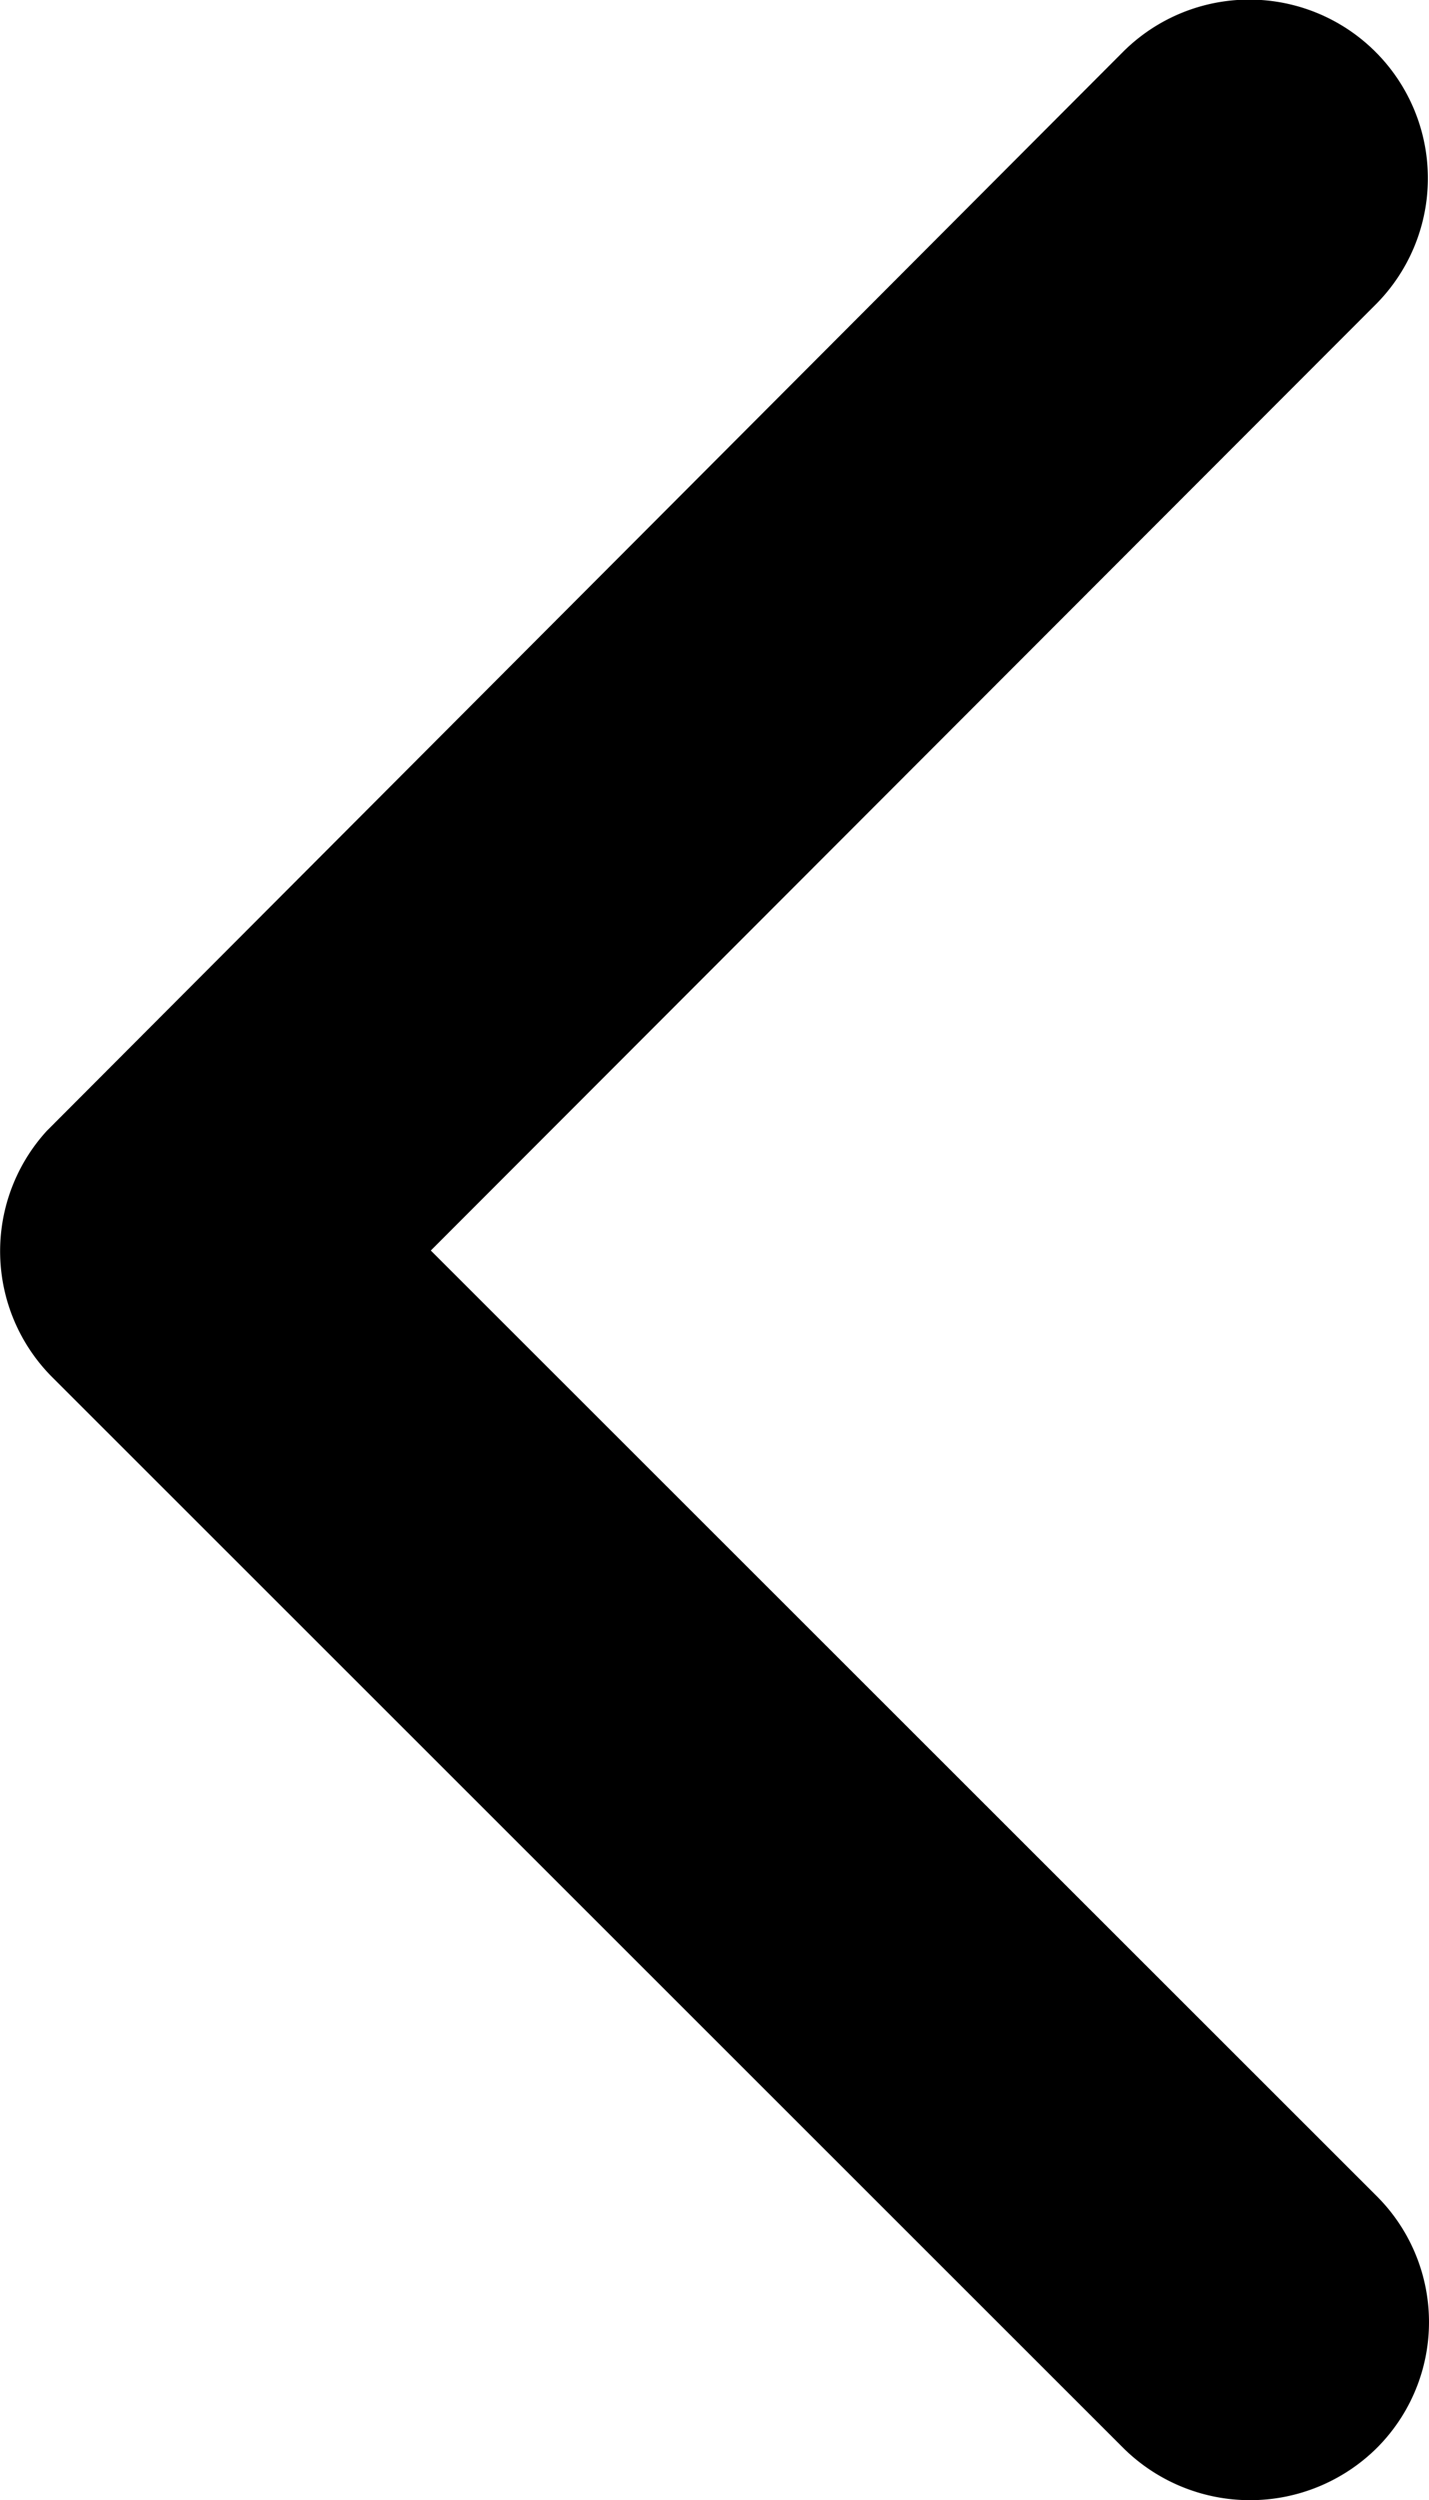 <svg xmlns="http://www.w3.org/2000/svg" width="12.641" height="22.108" viewBox="0 0 12.641 22.108">
  <path id="Icon_ionic-ios-arrow-down" data-name="Icon ionic-ios-arrow-down" d="M11.058,8.83,19.418.464a1.573,1.573,0,0,1,2.231,0,1.593,1.593,0,0,1,0,2.238l-9.472,9.478A1.577,1.577,0,0,1,10,12.227L.461,2.709A1.58,1.58,0,0,1,2.692.471Z" transform="translate(12.641) rotate(90)"/>
</svg>

